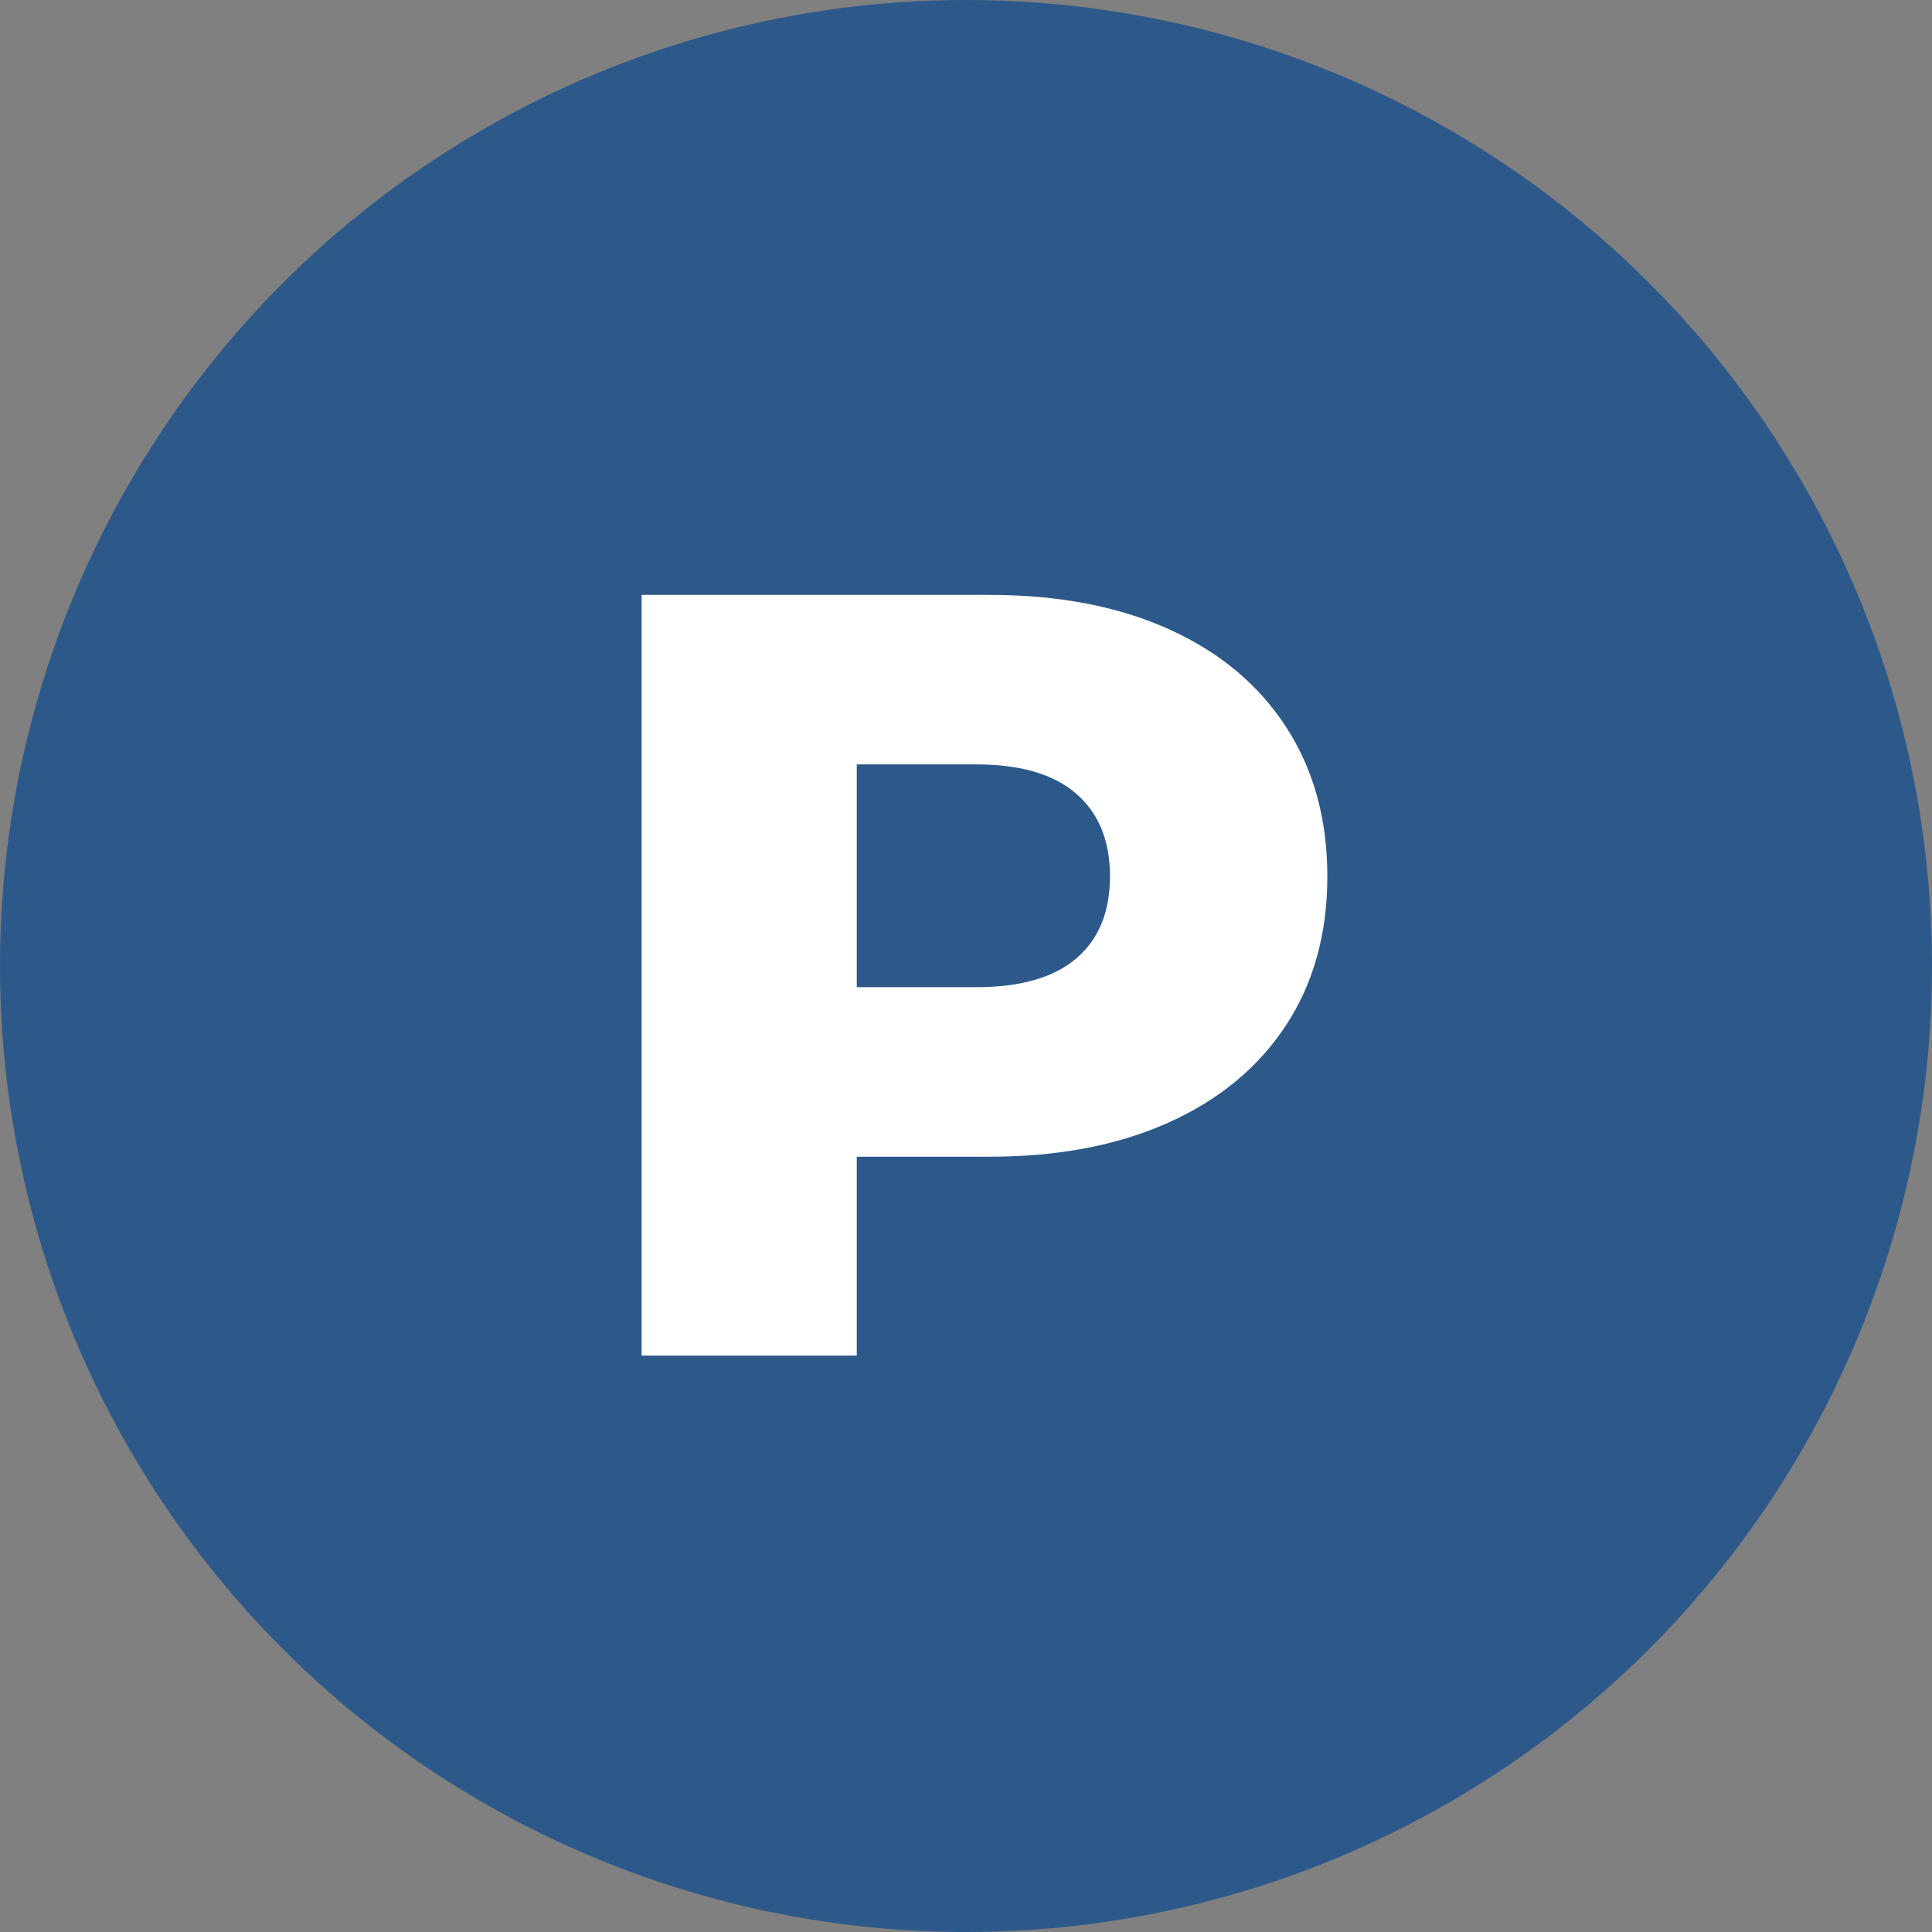 <svg viewBox="0 0 320 320" xmlns="http://www.w3.org/2000/svg"><rect x="0" y="0" width="320" height="320" fill="#808080" stroke="none"/><circle fill="#2d598a" cx="160" cy="160" r="160"/><path fill="white" d="M163.87 98.53L163.87 98.53Q180.97 98.53 193.57 104.20L193.57 104.20L193.57 104.20Q206.17 109.87 213.01 120.40L213.01 120.40L213.01 120.40Q219.85 130.93 219.85 145.15L219.85 145.15L219.85 145.15Q219.85 159.37 213.01 169.81L213.01 169.81L213.01 169.81Q206.17 180.25 193.57 185.92L193.57 185.92L193.57 185.92Q180.97 191.59 163.87 191.59L163.87 191.59L141.91 191.59L141.91 224.53L106.27 224.53L106.27 98.53L163.87 98.53ZM161.71 163.51L161.71 163.51Q172.69 163.51 178.27 158.74L178.27 158.74L178.27 158.74Q183.85 153.97 183.85 145.15L183.85 145.15L183.85 145.15Q183.85 136.33 178.27 131.47L178.27 131.47L178.27 131.47Q172.69 126.61 161.71 126.61L161.71 126.61L141.91 126.61L141.91 163.51L161.71 163.51Z"/></svg>
